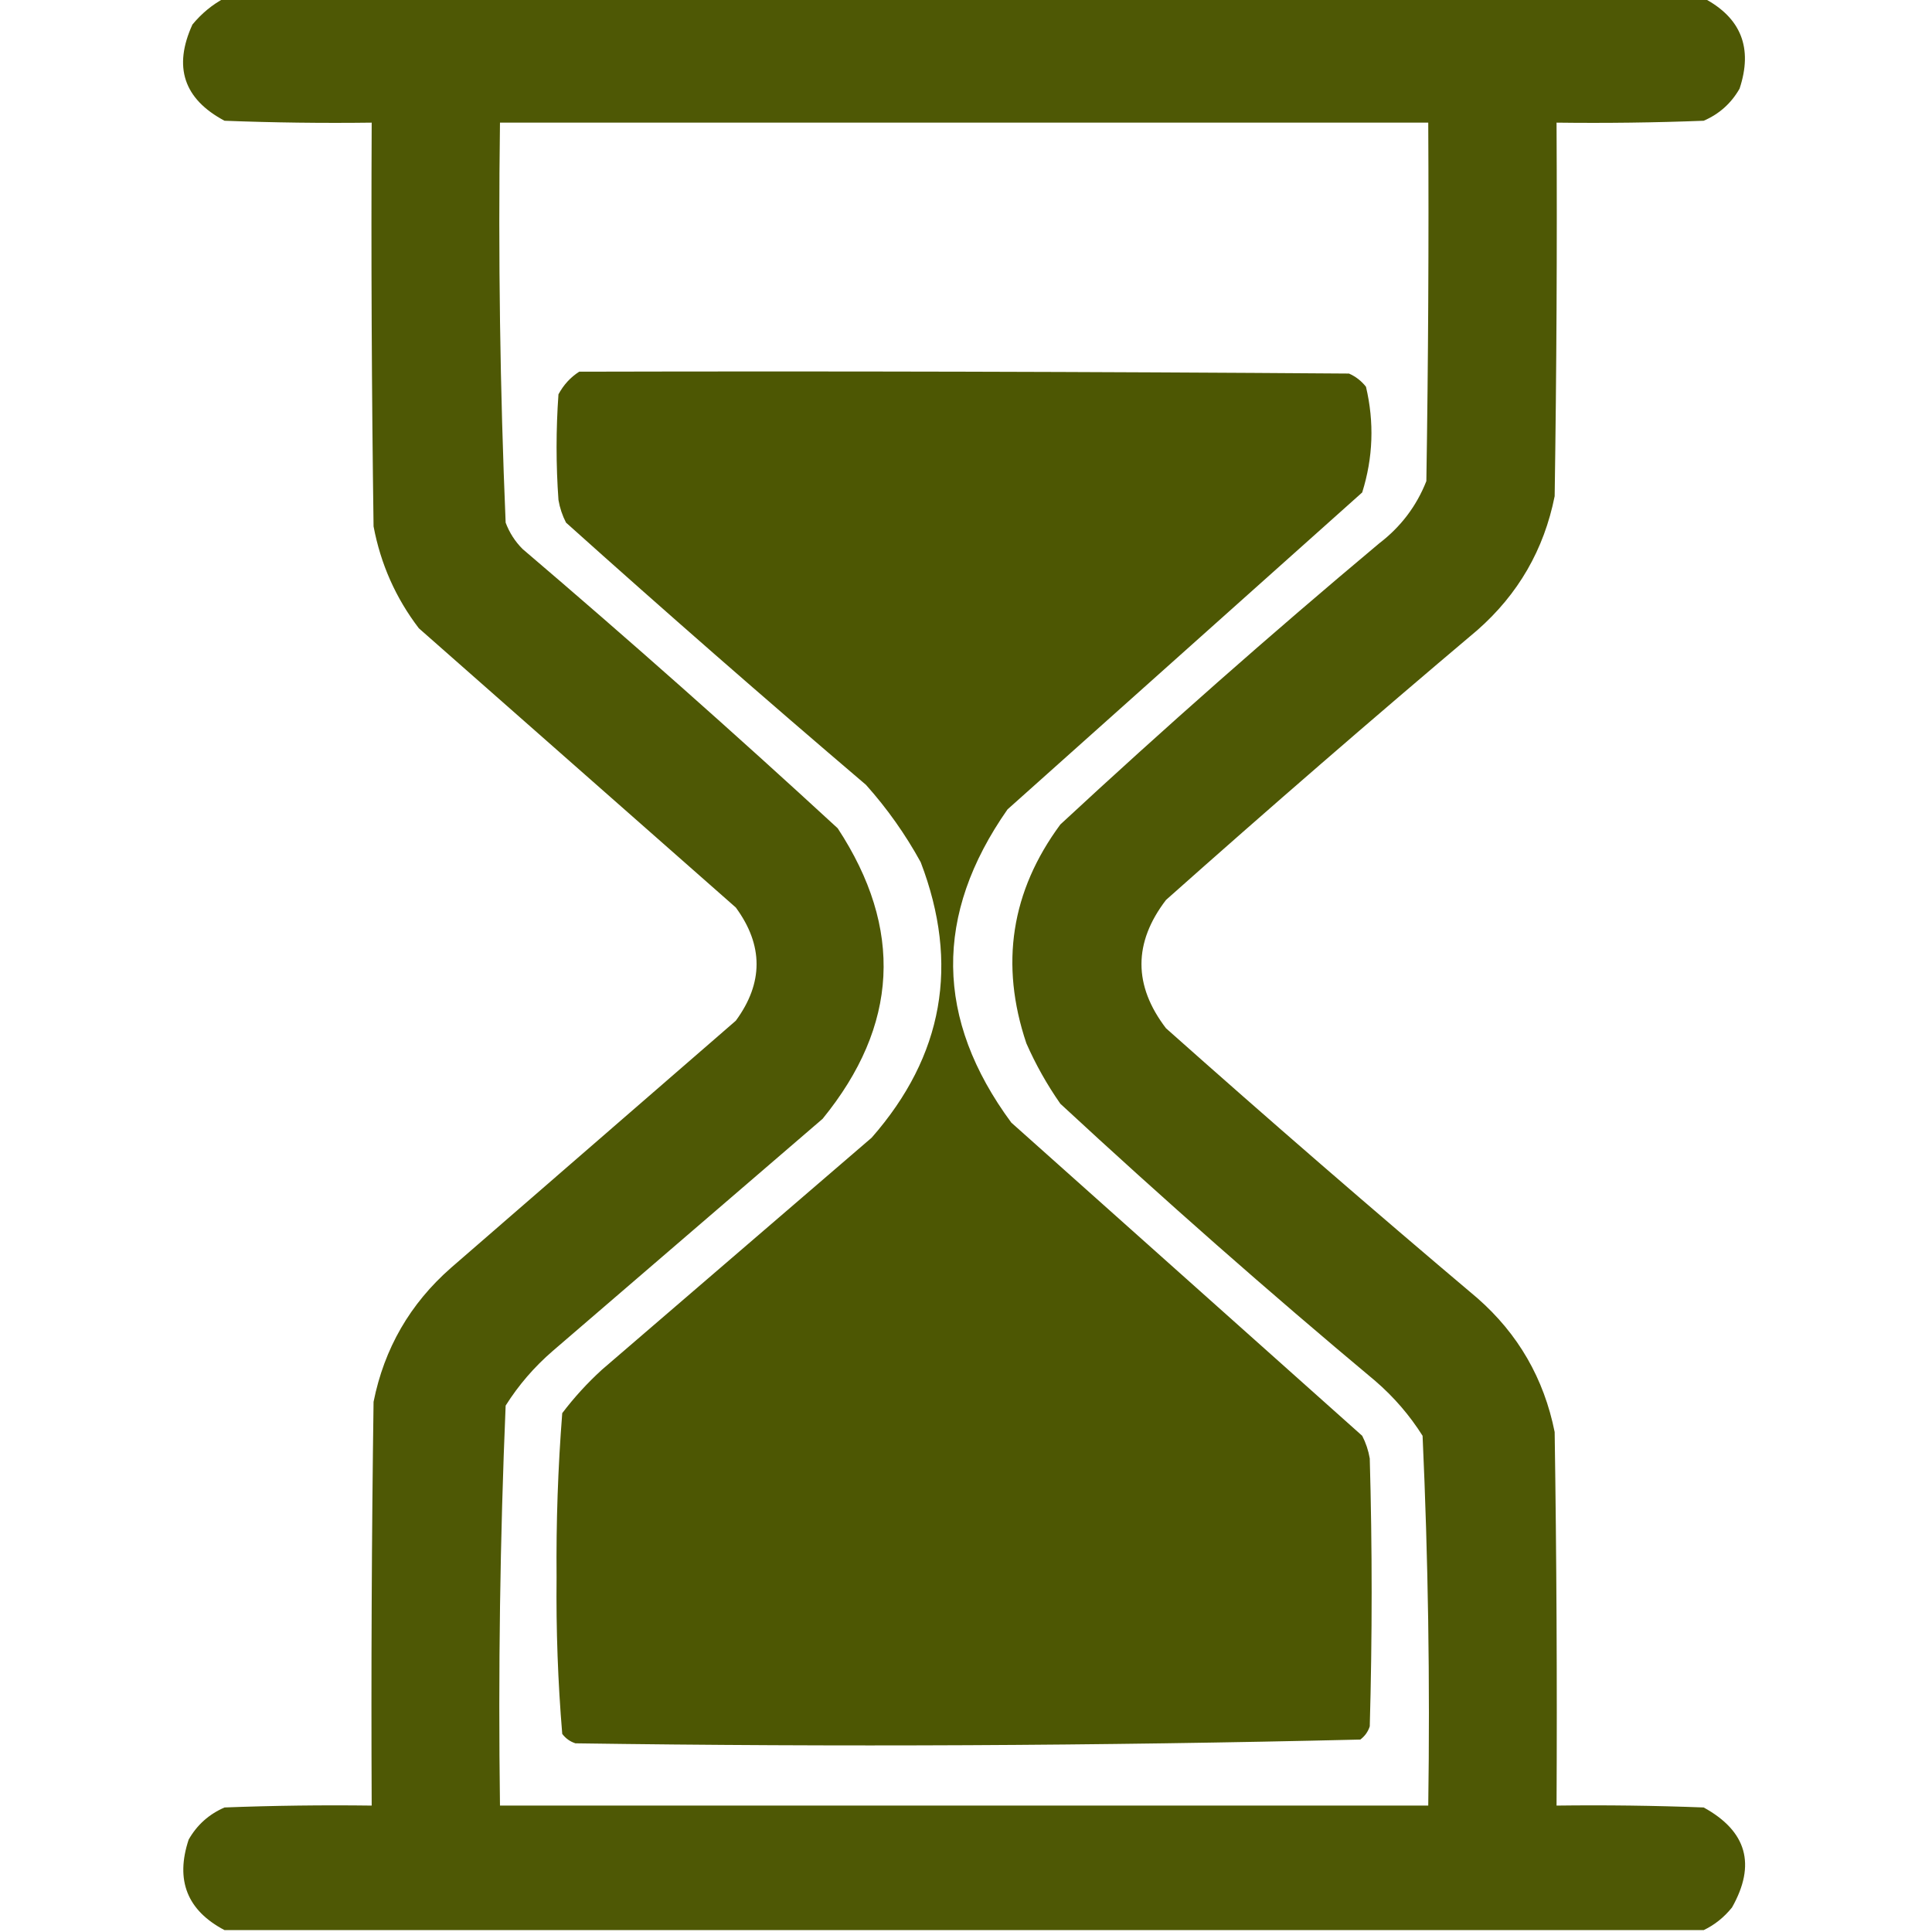 <?xml version="1.0" encoding="UTF-8"?> <svg xmlns="http://www.w3.org/2000/svg" xmlns:xlink="http://www.w3.org/1999/xlink" width="132" height="132" xml:space="preserve" overflow="hidden"><defs><clipPath id="clip0"><rect x="833" y="261" width="132" height="132"></rect></clipPath></defs><g clip-path="url(#clip0)" transform="translate(-833 -261)"><path d="M848.34 260.871C882.027 260.871 915.715 260.871 949.402 260.871 951.957 262.216 952.774 264.278 951.852 267.059 951.279 268.061 950.462 268.791 949.402 269.25 946.052 269.379 942.7 269.422 939.348 269.379 939.391 277.887 939.348 286.395 939.219 294.902 938.491 298.55 936.729 301.601 933.934 304.055 926.768 310.103 919.678 316.247 912.664 322.488 910.43 325.41 910.43 328.332 912.664 331.254 919.678 337.495 926.768 343.639 933.934 349.688 936.725 352.133 938.487 355.184 939.219 358.84 939.348 367.347 939.391 375.855 939.348 384.363 942.7 384.32 946.052 384.363 949.402 384.492 952.348 386.112 952.993 388.389 951.336 391.324 950.791 392 950.146 392.516 949.402 392.871 915.715 392.871 882.027 392.871 848.34 392.871 845.785 391.526 844.969 389.464 845.891 386.684 846.463 385.681 847.28 384.951 848.34 384.492 851.69 384.363 855.042 384.32 858.395 384.363 858.352 375.168 858.395 365.972 858.523 356.777 859.252 353.13 861.013 350.079 863.809 347.625 870.297 341.996 876.785 336.367 883.273 330.738 885.164 328.16 885.164 325.582 883.273 323.004 876.055 316.644 868.836 310.285 861.617 303.926 860.04 301.861 859.009 299.541 858.523 296.965 858.395 287.77 858.352 278.575 858.395 269.379 855.042 269.422 851.69 269.379 848.34 269.25 845.553 267.765 844.823 265.574 846.148 262.676 846.778 261.914 847.508 261.313 848.34 260.871ZM867.16 269.379C888.301 269.379 909.441 269.379 930.582 269.379 930.625 277.543 930.582 285.707 930.453 293.871 929.782 295.576 928.708 296.994 927.23 298.125 919.816 304.335 912.554 310.738 905.445 317.332 902.079 321.893 901.305 326.878 903.125 332.285 903.764 333.735 904.538 335.11 905.445 336.41 912.468 342.918 919.644 349.235 926.973 355.359 928.24 356.454 929.314 357.7 930.195 359.098 930.577 367.503 930.706 375.925 930.582 384.363 909.441 384.363 888.301 384.363 867.16 384.363 867.036 375.238 867.165 366.129 867.547 357.035 868.428 355.637 869.502 354.391 870.77 353.297 876.914 348.012 883.059 342.727 889.203 337.441 894.393 331.072 894.737 324.455 890.234 317.59 883.173 311.087 875.998 304.727 868.707 298.512 868.192 297.998 867.805 297.396 867.547 296.707 867.165 287.613 867.036 278.504 867.16 269.379Z" fill="#4B5500" fill-rule="evenodd" fill-opacity="0.978"></path><path d="M872.574 286.395C890.106 286.352 907.637 286.395 925.168 286.523 925.628 286.726 926.015 287.026 926.328 287.426 926.901 289.857 926.815 292.264 926.07 294.645 917.992 301.863 909.914 309.082 901.836 316.301 896.796 323.5 896.882 330.632 902.094 337.699 910.086 344.832 918.078 351.965 926.07 359.098 926.321 359.585 926.493 360.101 926.586 360.645 926.758 366.746 926.758 372.848 926.586 378.949 926.466 379.318 926.251 379.619 925.941 379.852 908.088 380.28 890.212 380.365 872.316 380.109 871.947 379.99 871.647 379.774 871.414 379.465 871.118 375.922 870.989 372.355 871.027 368.766 870.993 365.014 871.122 361.276 871.414 357.551 872.221 356.485 873.124 355.497 874.121 354.586 880.266 349.301 886.41 344.016 892.555 338.73 897.453 333.146 898.57 326.873 895.906 319.91 894.861 318.005 893.615 316.244 892.168 314.625 885.263 308.744 878.431 302.771 871.672 296.707 871.421 296.219 871.249 295.704 871.156 295.16 870.984 292.754 870.984 290.348 871.156 287.941 871.507 287.291 871.979 286.775 872.574 286.395Z" fill="#4B5500" fill-rule="evenodd" fill-opacity="0.985"></path></g></svg> 
